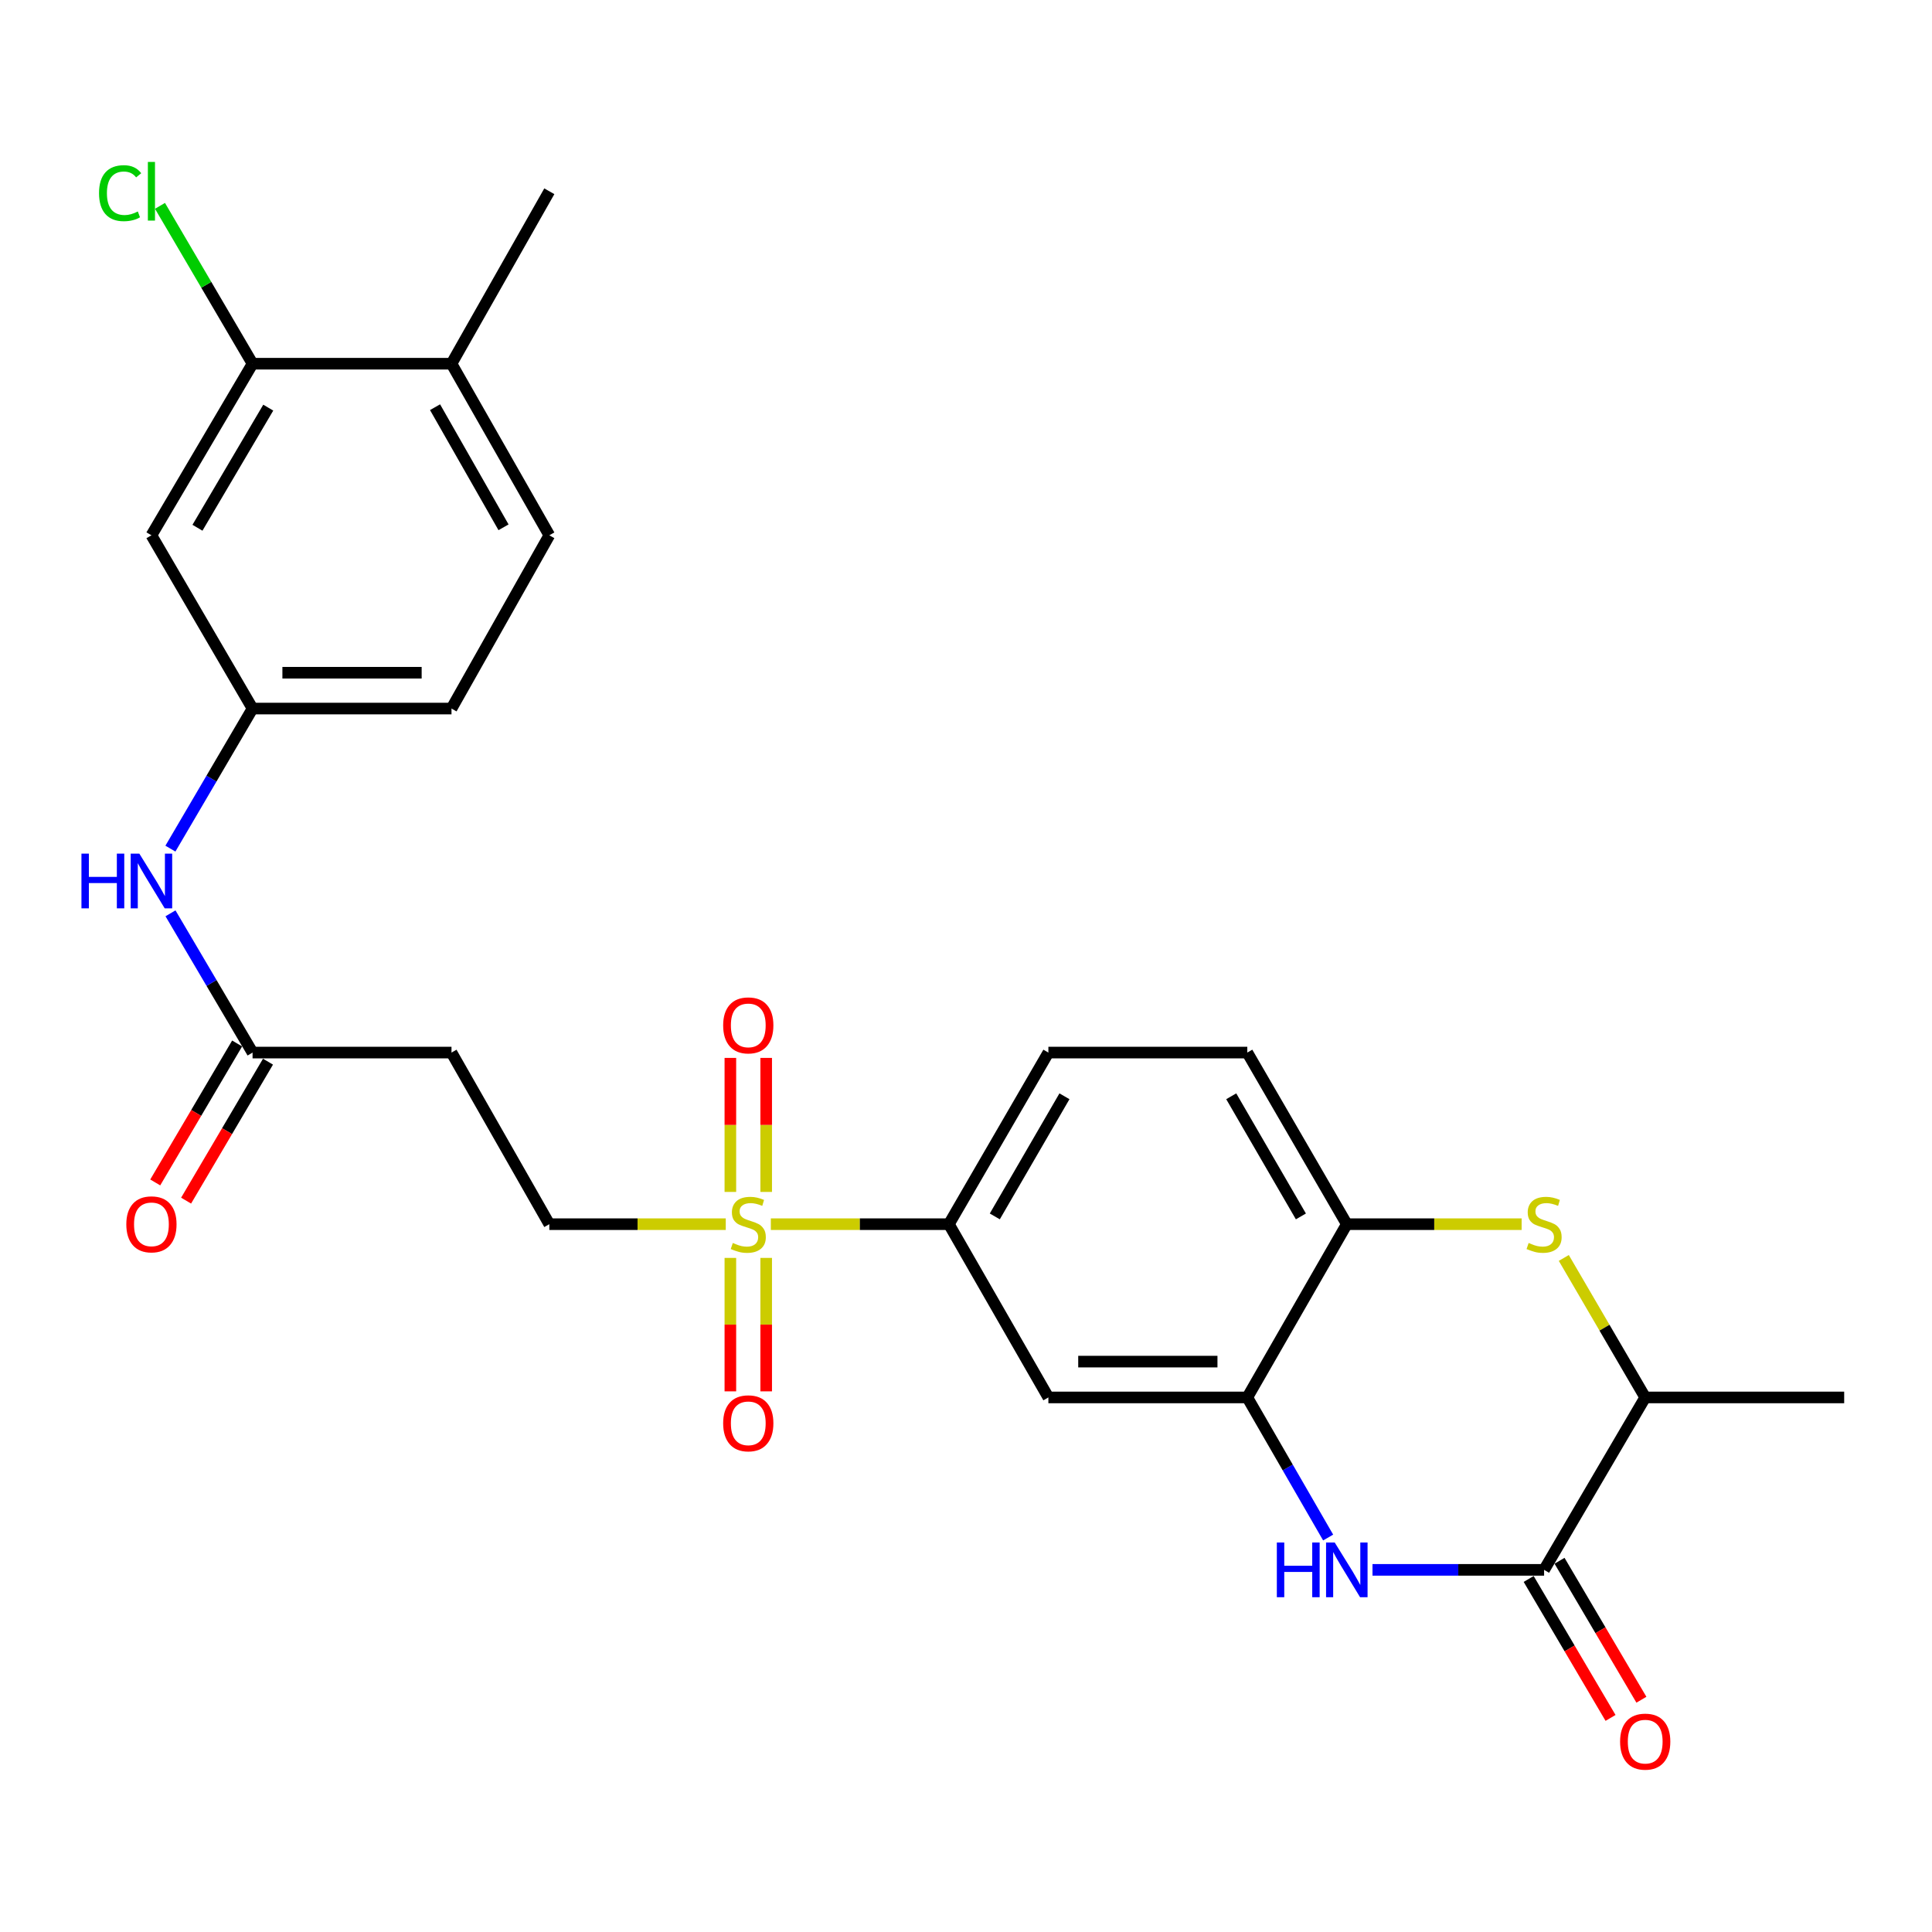 <?xml version='1.0' encoding='iso-8859-1'?>
<svg version='1.1' baseProfile='full'
              xmlns='http://www.w3.org/2000/svg'
                      xmlns:rdkit='http://www.rdkit.org/xml'
                      xmlns:xlink='http://www.w3.org/1999/xlink'
                  xml:space='preserve'
width='1000px' height='1000px' viewBox='0 0 1000 1000'>
<!-- END OF HEADER -->
<rect style='opacity:1.0;fill:#FFFFFF;stroke:none' width='1000' height='1000' x='0' y='0'> </rect>
<path class='bond-4' d='M 398.982,633.633 L 445.062,633.633' style='fill:none;fill-rule:evenodd;stroke:#CCCC00;stroke-width:6px;stroke-linecap:butt;stroke-linejoin:miter;stroke-opacity:1' />
<path class='bond-4' d='M 445.062,633.633 L 491.141,633.633' style='fill:none;fill-rule:evenodd;stroke:#000000;stroke-width:6px;stroke-linecap:butt;stroke-linejoin:miter;stroke-opacity:1' />
<path class='bond-10' d='M 375.652,633.633 L 329.99,633.633' style='fill:none;fill-rule:evenodd;stroke:#CCCC00;stroke-width:6px;stroke-linecap:butt;stroke-linejoin:miter;stroke-opacity:1' />
<path class='bond-10' d='M 329.99,633.633 L 284.328,633.633' style='fill:none;fill-rule:evenodd;stroke:#000000;stroke-width:6px;stroke-linecap:butt;stroke-linejoin:miter;stroke-opacity:1' />
<path class='bond-13' d='M 378.035,651.088 L 378.035,685.626' style='fill:none;fill-rule:evenodd;stroke:#CCCC00;stroke-width:6px;stroke-linecap:butt;stroke-linejoin:miter;stroke-opacity:1' />
<path class='bond-13' d='M 378.035,685.626 L 378.035,720.164' style='fill:none;fill-rule:evenodd;stroke:#FF0000;stroke-width:6px;stroke-linecap:butt;stroke-linejoin:miter;stroke-opacity:1' />
<path class='bond-13' d='M 396.578,651.088 L 396.578,685.626' style='fill:none;fill-rule:evenodd;stroke:#CCCC00;stroke-width:6px;stroke-linecap:butt;stroke-linejoin:miter;stroke-opacity:1' />
<path class='bond-13' d='M 396.578,685.626 L 396.578,720.164' style='fill:none;fill-rule:evenodd;stroke:#FF0000;stroke-width:6px;stroke-linecap:butt;stroke-linejoin:miter;stroke-opacity:1' />
<path class='bond-14' d='M 396.578,616.938 L 396.578,582.255' style='fill:none;fill-rule:evenodd;stroke:#CCCC00;stroke-width:6px;stroke-linecap:butt;stroke-linejoin:miter;stroke-opacity:1' />
<path class='bond-14' d='M 396.578,582.255 L 396.578,547.571' style='fill:none;fill-rule:evenodd;stroke:#FF0000;stroke-width:6px;stroke-linecap:butt;stroke-linejoin:miter;stroke-opacity:1' />
<path class='bond-14' d='M 378.035,616.938 L 378.035,582.255' style='fill:none;fill-rule:evenodd;stroke:#CCCC00;stroke-width:6px;stroke-linecap:butt;stroke-linejoin:miter;stroke-opacity:1' />
<path class='bond-14' d='M 378.035,582.255 L 378.035,547.571' style='fill:none;fill-rule:evenodd;stroke:#FF0000;stroke-width:6px;stroke-linecap:butt;stroke-linejoin:miter;stroke-opacity:1' />
<path class='bond-0' d='M 687.449,795.822 L 666.524,759.567' style='fill:none;fill-rule:evenodd;stroke:#0000FF;stroke-width:6px;stroke-linecap:butt;stroke-linejoin:miter;stroke-opacity:1' />
<path class='bond-0' d='M 666.524,759.567 L 645.599,723.312' style='fill:none;fill-rule:evenodd;stroke:#000000;stroke-width:6px;stroke-linecap:butt;stroke-linejoin:miter;stroke-opacity:1' />
<path class='bond-1' d='M 710.401,812.558 L 754.812,812.558' style='fill:none;fill-rule:evenodd;stroke:#0000FF;stroke-width:6px;stroke-linecap:butt;stroke-linejoin:miter;stroke-opacity:1' />
<path class='bond-1' d='M 754.812,812.558 L 799.222,812.558' style='fill:none;fill-rule:evenodd;stroke:#000000;stroke-width:6px;stroke-linecap:butt;stroke-linejoin:miter;stroke-opacity:1' />
<path class='bond-17' d='M 791.234,817.265 L 812.423,853.228' style='fill:none;fill-rule:evenodd;stroke:#000000;stroke-width:6px;stroke-linecap:butt;stroke-linejoin:miter;stroke-opacity:1' />
<path class='bond-17' d='M 812.423,853.228 L 833.612,889.191' style='fill:none;fill-rule:evenodd;stroke:#FF0000;stroke-width:6px;stroke-linecap:butt;stroke-linejoin:miter;stroke-opacity:1' />
<path class='bond-17' d='M 807.21,807.851 L 828.4,843.815' style='fill:none;fill-rule:evenodd;stroke:#000000;stroke-width:6px;stroke-linecap:butt;stroke-linejoin:miter;stroke-opacity:1' />
<path class='bond-17' d='M 828.4,843.815 L 849.589,879.778' style='fill:none;fill-rule:evenodd;stroke:#FF0000;stroke-width:6px;stroke-linecap:butt;stroke-linejoin:miter;stroke-opacity:1' />
<path class='bond-28' d='M 799.222,812.558 L 851.556,723.312' style='fill:none;fill-rule:evenodd;stroke:#000000;stroke-width:6px;stroke-linecap:butt;stroke-linejoin:miter;stroke-opacity:1' />
<path class='bond-2' d='M 787.589,633.633 L 742.349,633.633' style='fill:none;fill-rule:evenodd;stroke:#CCCC00;stroke-width:6px;stroke-linecap:butt;stroke-linejoin:miter;stroke-opacity:1' />
<path class='bond-2' d='M 742.349,633.633 L 697.109,633.633' style='fill:none;fill-rule:evenodd;stroke:#000000;stroke-width:6px;stroke-linecap:butt;stroke-linejoin:miter;stroke-opacity:1' />
<path class='bond-7' d='M 809.42,651.109 L 830.488,687.21' style='fill:none;fill-rule:evenodd;stroke:#CCCC00;stroke-width:6px;stroke-linecap:butt;stroke-linejoin:miter;stroke-opacity:1' />
<path class='bond-7' d='M 830.488,687.21 L 851.556,723.312' style='fill:none;fill-rule:evenodd;stroke:#000000;stroke-width:6px;stroke-linecap:butt;stroke-linejoin:miter;stroke-opacity:1' />
<path class='bond-3' d='M 645.599,723.312 L 542.64,723.312' style='fill:none;fill-rule:evenodd;stroke:#000000;stroke-width:6px;stroke-linecap:butt;stroke-linejoin:miter;stroke-opacity:1' />
<path class='bond-3' d='M 630.155,704.768 L 558.084,704.768' style='fill:none;fill-rule:evenodd;stroke:#000000;stroke-width:6px;stroke-linecap:butt;stroke-linejoin:miter;stroke-opacity:1' />
<path class='bond-27' d='M 645.599,723.312 L 697.109,633.633' style='fill:none;fill-rule:evenodd;stroke:#000000;stroke-width:6px;stroke-linecap:butt;stroke-linejoin:miter;stroke-opacity:1' />
<path class='bond-6' d='M 491.141,633.633 L 542.64,723.312' style='fill:none;fill-rule:evenodd;stroke:#000000;stroke-width:6px;stroke-linecap:butt;stroke-linejoin:miter;stroke-opacity:1' />
<path class='bond-20' d='M 491.141,633.633 L 542.64,544.809' style='fill:none;fill-rule:evenodd;stroke:#000000;stroke-width:6px;stroke-linecap:butt;stroke-linejoin:miter;stroke-opacity:1' />
<path class='bond-20' d='M 514.908,629.61 L 550.958,567.434' style='fill:none;fill-rule:evenodd;stroke:#000000;stroke-width:6px;stroke-linecap:butt;stroke-linejoin:miter;stroke-opacity:1' />
<path class='bond-5' d='M 697.109,633.633 L 645.599,544.809' style='fill:none;fill-rule:evenodd;stroke:#000000;stroke-width:6px;stroke-linecap:butt;stroke-linejoin:miter;stroke-opacity:1' />
<path class='bond-5' d='M 673.341,629.612 L 637.284,567.435' style='fill:none;fill-rule:evenodd;stroke:#000000;stroke-width:6px;stroke-linecap:butt;stroke-linejoin:miter;stroke-opacity:1' />
<path class='bond-25' d='M 851.556,723.312 L 954.545,723.312' style='fill:none;fill-rule:evenodd;stroke:#000000;stroke-width:6px;stroke-linecap:butt;stroke-linejoin:miter;stroke-opacity:1' />
<path class='bond-8' d='M 130.725,544.809 L 233.693,544.809' style='fill:none;fill-rule:evenodd;stroke:#000000;stroke-width:6px;stroke-linecap:butt;stroke-linejoin:miter;stroke-opacity:1' />
<path class='bond-15' d='M 130.725,544.809 L 109.485,508.771' style='fill:none;fill-rule:evenodd;stroke:#000000;stroke-width:6px;stroke-linecap:butt;stroke-linejoin:miter;stroke-opacity:1' />
<path class='bond-15' d='M 109.485,508.771 L 88.245,472.733' style='fill:none;fill-rule:evenodd;stroke:#0000FF;stroke-width:6px;stroke-linecap:butt;stroke-linejoin:miter;stroke-opacity:1' />
<path class='bond-21' d='M 122.737,540.102 L 101.544,576.065' style='fill:none;fill-rule:evenodd;stroke:#000000;stroke-width:6px;stroke-linecap:butt;stroke-linejoin:miter;stroke-opacity:1' />
<path class='bond-21' d='M 101.544,576.065 L 80.35,612.028' style='fill:none;fill-rule:evenodd;stroke:#FF0000;stroke-width:6px;stroke-linecap:butt;stroke-linejoin:miter;stroke-opacity:1' />
<path class='bond-21' d='M 138.713,549.516 L 117.519,585.479' style='fill:none;fill-rule:evenodd;stroke:#000000;stroke-width:6px;stroke-linecap:butt;stroke-linejoin:miter;stroke-opacity:1' />
<path class='bond-21' d='M 117.519,585.479 L 96.326,621.443' style='fill:none;fill-rule:evenodd;stroke:#FF0000;stroke-width:6px;stroke-linecap:butt;stroke-linejoin:miter;stroke-opacity:1' />
<path class='bond-9' d='M 130.725,188.256 L 78.38,277.07' style='fill:none;fill-rule:evenodd;stroke:#000000;stroke-width:6px;stroke-linecap:butt;stroke-linejoin:miter;stroke-opacity:1' />
<path class='bond-9' d='M 138.849,210.994 L 102.207,273.163' style='fill:none;fill-rule:evenodd;stroke:#000000;stroke-width:6px;stroke-linecap:butt;stroke-linejoin:miter;stroke-opacity:1' />
<path class='bond-23' d='M 130.725,188.256 L 106.766,147.402' style='fill:none;fill-rule:evenodd;stroke:#000000;stroke-width:6px;stroke-linecap:butt;stroke-linejoin:miter;stroke-opacity:1' />
<path class='bond-23' d='M 106.766,147.402 L 82.807,106.548' style='fill:none;fill-rule:evenodd;stroke:#00CC00;stroke-width:6px;stroke-linecap:butt;stroke-linejoin:miter;stroke-opacity:1' />
<path class='bond-29' d='M 130.725,188.256 L 233.693,188.256' style='fill:none;fill-rule:evenodd;stroke:#000000;stroke-width:6px;stroke-linecap:butt;stroke-linejoin:miter;stroke-opacity:1' />
<path class='bond-11' d='M 284.328,633.633 L 233.693,544.809' style='fill:none;fill-rule:evenodd;stroke:#000000;stroke-width:6px;stroke-linecap:butt;stroke-linejoin:miter;stroke-opacity:1' />
<path class='bond-12' d='M 78.38,277.07 L 130.725,366.749' style='fill:none;fill-rule:evenodd;stroke:#000000;stroke-width:6px;stroke-linecap:butt;stroke-linejoin:miter;stroke-opacity:1' />
<path class='bond-16' d='M 88.203,439.249 L 109.464,402.999' style='fill:none;fill-rule:evenodd;stroke:#0000FF;stroke-width:6px;stroke-linecap:butt;stroke-linejoin:miter;stroke-opacity:1' />
<path class='bond-16' d='M 109.464,402.999 L 130.725,366.749' style='fill:none;fill-rule:evenodd;stroke:#000000;stroke-width:6px;stroke-linecap:butt;stroke-linejoin:miter;stroke-opacity:1' />
<path class='bond-24' d='M 130.725,366.749 L 233.693,366.749' style='fill:none;fill-rule:evenodd;stroke:#000000;stroke-width:6px;stroke-linecap:butt;stroke-linejoin:miter;stroke-opacity:1' />
<path class='bond-24' d='M 146.17,348.205 L 218.248,348.205' style='fill:none;fill-rule:evenodd;stroke:#000000;stroke-width:6px;stroke-linecap:butt;stroke-linejoin:miter;stroke-opacity:1' />
<path class='bond-18' d='M 233.693,188.256 L 284.328,277.07' style='fill:none;fill-rule:evenodd;stroke:#000000;stroke-width:6px;stroke-linecap:butt;stroke-linejoin:miter;stroke-opacity:1' />
<path class='bond-18' d='M 225.179,210.763 L 260.623,272.932' style='fill:none;fill-rule:evenodd;stroke:#000000;stroke-width:6px;stroke-linecap:butt;stroke-linejoin:miter;stroke-opacity:1' />
<path class='bond-26' d='M 233.693,188.256 L 284.328,99' style='fill:none;fill-rule:evenodd;stroke:#000000;stroke-width:6px;stroke-linecap:butt;stroke-linejoin:miter;stroke-opacity:1' />
<path class='bond-19' d='M 645.599,544.809 L 542.64,544.809' style='fill:none;fill-rule:evenodd;stroke:#000000;stroke-width:6px;stroke-linecap:butt;stroke-linejoin:miter;stroke-opacity:1' />
<path class='bond-22' d='M 284.328,277.07 L 233.693,366.749' style='fill:none;fill-rule:evenodd;stroke:#000000;stroke-width:6px;stroke-linecap:butt;stroke-linejoin:miter;stroke-opacity:1' />
<path  class='atom-0' d='M 379.307 643.353
Q 379.627 643.473, 380.947 644.033
Q 382.267 644.593, 383.707 644.953
Q 385.187 645.273, 386.627 645.273
Q 389.307 645.273, 390.867 643.993
Q 392.427 642.673, 392.427 640.393
Q 392.427 638.833, 391.627 637.873
Q 390.867 636.913, 389.667 636.393
Q 388.467 635.873, 386.467 635.273
Q 383.947 634.513, 382.427 633.793
Q 380.947 633.073, 379.867 631.553
Q 378.827 630.033, 378.827 627.473
Q 378.827 623.913, 381.227 621.713
Q 383.667 619.513, 388.467 619.513
Q 391.747 619.513, 395.467 621.073
L 394.547 624.153
Q 391.147 622.753, 388.587 622.753
Q 385.827 622.753, 384.307 623.913
Q 382.787 625.033, 382.827 626.993
Q 382.827 628.513, 383.587 629.433
Q 384.387 630.353, 385.507 630.873
Q 386.667 631.393, 388.587 631.993
Q 391.147 632.793, 392.667 633.593
Q 394.187 634.393, 395.267 636.033
Q 396.387 637.633, 396.387 640.393
Q 396.387 644.313, 393.747 646.433
Q 391.147 648.513, 386.787 648.513
Q 384.267 648.513, 382.347 647.953
Q 380.467 647.433, 378.227 646.513
L 379.307 643.353
' fill='#CCCC00'/>
<path  class='atom-1' d='M 660.889 798.398
L 664.729 798.398
L 664.729 810.438
L 679.209 810.438
L 679.209 798.398
L 683.049 798.398
L 683.049 826.718
L 679.209 826.718
L 679.209 813.638
L 664.729 813.638
L 664.729 826.718
L 660.889 826.718
L 660.889 798.398
' fill='#0000FF'/>
<path  class='atom-1' d='M 690.849 798.398
L 700.129 813.398
Q 701.049 814.878, 702.529 817.558
Q 704.009 820.238, 704.089 820.398
L 704.089 798.398
L 707.849 798.398
L 707.849 826.718
L 703.969 826.718
L 694.009 810.318
Q 692.849 808.398, 691.609 806.198
Q 690.409 803.998, 690.049 803.318
L 690.049 826.718
L 686.369 826.718
L 686.369 798.398
L 690.849 798.398
' fill='#0000FF'/>
<path  class='atom-3' d='M 791.222 643.353
Q 791.542 643.473, 792.862 644.033
Q 794.182 644.593, 795.622 644.953
Q 797.102 645.273, 798.542 645.273
Q 801.222 645.273, 802.782 643.993
Q 804.342 642.673, 804.342 640.393
Q 804.342 638.833, 803.542 637.873
Q 802.782 636.913, 801.582 636.393
Q 800.382 635.873, 798.382 635.273
Q 795.862 634.513, 794.342 633.793
Q 792.862 633.073, 791.782 631.553
Q 790.742 630.033, 790.742 627.473
Q 790.742 623.913, 793.142 621.713
Q 795.582 619.513, 800.382 619.513
Q 803.662 619.513, 807.382 621.073
L 806.462 624.153
Q 803.062 622.753, 800.502 622.753
Q 797.742 622.753, 796.222 623.913
Q 794.702 625.033, 794.742 626.993
Q 794.742 628.513, 795.502 629.433
Q 796.302 630.353, 797.422 630.873
Q 798.582 631.393, 800.502 631.993
Q 803.062 632.793, 804.582 633.593
Q 806.102 634.393, 807.182 636.033
Q 808.302 637.633, 808.302 640.393
Q 808.302 644.313, 805.662 646.433
Q 803.062 648.513, 798.702 648.513
Q 796.182 648.513, 794.262 647.953
Q 792.382 647.433, 790.142 646.513
L 791.222 643.353
' fill='#CCCC00'/>
<path  class='atom-14' d='M 374.307 736.702
Q 374.307 729.902, 377.667 726.102
Q 381.027 722.302, 387.307 722.302
Q 393.587 722.302, 396.947 726.102
Q 400.307 729.902, 400.307 736.702
Q 400.307 743.582, 396.907 747.502
Q 393.507 751.382, 387.307 751.382
Q 381.067 751.382, 377.667 747.502
Q 374.307 743.622, 374.307 736.702
M 387.307 748.182
Q 391.627 748.182, 393.947 745.302
Q 396.307 742.382, 396.307 736.702
Q 396.307 731.142, 393.947 728.342
Q 391.627 725.502, 387.307 725.502
Q 382.987 725.502, 380.627 728.302
Q 378.307 731.102, 378.307 736.702
Q 378.307 742.422, 380.627 745.302
Q 382.987 748.182, 387.307 748.182
' fill='#FF0000'/>
<path  class='atom-15' d='M 374.307 530.734
Q 374.307 523.934, 377.667 520.134
Q 381.027 516.334, 387.307 516.334
Q 393.587 516.334, 396.947 520.134
Q 400.307 523.934, 400.307 530.734
Q 400.307 537.614, 396.907 541.534
Q 393.507 545.414, 387.307 545.414
Q 381.067 545.414, 377.667 541.534
Q 374.307 537.654, 374.307 530.734
M 387.307 542.214
Q 391.627 542.214, 393.947 539.334
Q 396.307 536.414, 396.307 530.734
Q 396.307 525.174, 393.947 522.374
Q 391.627 519.534, 387.307 519.534
Q 382.987 519.534, 380.627 522.334
Q 378.307 525.134, 378.307 530.734
Q 378.307 536.454, 380.627 539.334
Q 382.987 542.214, 387.307 542.214
' fill='#FF0000'/>
<path  class='atom-16' d='M 42.16 441.835
L 46 441.835
L 46 453.875
L 60.48 453.875
L 60.48 441.835
L 64.32 441.835
L 64.32 470.155
L 60.48 470.155
L 60.48 457.075
L 46 457.075
L 46 470.155
L 42.16 470.155
L 42.16 441.835
' fill='#0000FF'/>
<path  class='atom-16' d='M 72.12 441.835
L 81.4 456.835
Q 82.32 458.315, 83.8 460.995
Q 85.28 463.675, 85.36 463.835
L 85.36 441.835
L 89.12 441.835
L 89.12 470.155
L 85.24 470.155
L 75.28 453.755
Q 74.12 451.835, 72.88 449.635
Q 71.68 447.435, 71.32 446.755
L 71.32 470.155
L 67.64 470.155
L 67.64 441.835
L 72.12 441.835
' fill='#0000FF'/>
<path  class='atom-18' d='M 838.556 901.462
Q 838.556 894.662, 841.916 890.862
Q 845.276 887.062, 851.556 887.062
Q 857.836 887.062, 861.196 890.862
Q 864.556 894.662, 864.556 901.462
Q 864.556 908.342, 861.156 912.262
Q 857.756 916.142, 851.556 916.142
Q 845.316 916.142, 841.916 912.262
Q 838.556 908.382, 838.556 901.462
M 851.556 912.942
Q 855.876 912.942, 858.196 910.062
Q 860.556 907.142, 860.556 901.462
Q 860.556 895.902, 858.196 893.102
Q 855.876 890.262, 851.556 890.262
Q 847.236 890.262, 844.876 893.062
Q 842.556 895.862, 842.556 901.462
Q 842.556 907.182, 844.876 910.062
Q 847.236 912.942, 851.556 912.942
' fill='#FF0000'/>
<path  class='atom-22' d='M 65.38 633.713
Q 65.38 626.913, 68.74 623.113
Q 72.1 619.313, 78.38 619.313
Q 84.66 619.313, 88.02 623.113
Q 91.38 626.913, 91.38 633.713
Q 91.38 640.593, 87.98 644.513
Q 84.58 648.393, 78.38 648.393
Q 72.14 648.393, 68.74 644.513
Q 65.38 640.633, 65.38 633.713
M 78.38 645.193
Q 82.7 645.193, 85.02 642.313
Q 87.38 639.393, 87.38 633.713
Q 87.38 628.153, 85.02 625.353
Q 82.7 622.513, 78.38 622.513
Q 74.06 622.513, 71.7 625.313
Q 69.38 628.113, 69.38 633.713
Q 69.38 639.433, 71.7 642.313
Q 74.06 645.193, 78.38 645.193
' fill='#FF0000'/>
<path  class='atom-24' d='M 51.26 99.98
Q 51.26 92.94, 54.54 89.26
Q 57.86 85.54, 64.14 85.54
Q 69.98 85.54, 73.1 89.66
L 70.46 91.82
Q 68.18 88.82, 64.14 88.82
Q 59.86 88.82, 57.58 91.7
Q 55.34 94.54, 55.34 99.98
Q 55.34 105.58, 57.66 108.46
Q 60.02 111.34, 64.58 111.34
Q 67.7 111.34, 71.34 109.46
L 72.46 112.46
Q 70.98 113.42, 68.74 113.98
Q 66.5 114.54, 64.02 114.54
Q 57.86 114.54, 54.54 110.78
Q 51.26 107.02, 51.26 99.98
' fill='#00CC00'/>
<path  class='atom-24' d='M 76.54 83.82
L 80.22 83.82
L 80.22 114.18
L 76.54 114.18
L 76.54 83.82
' fill='#00CC00'/>
</svg>
